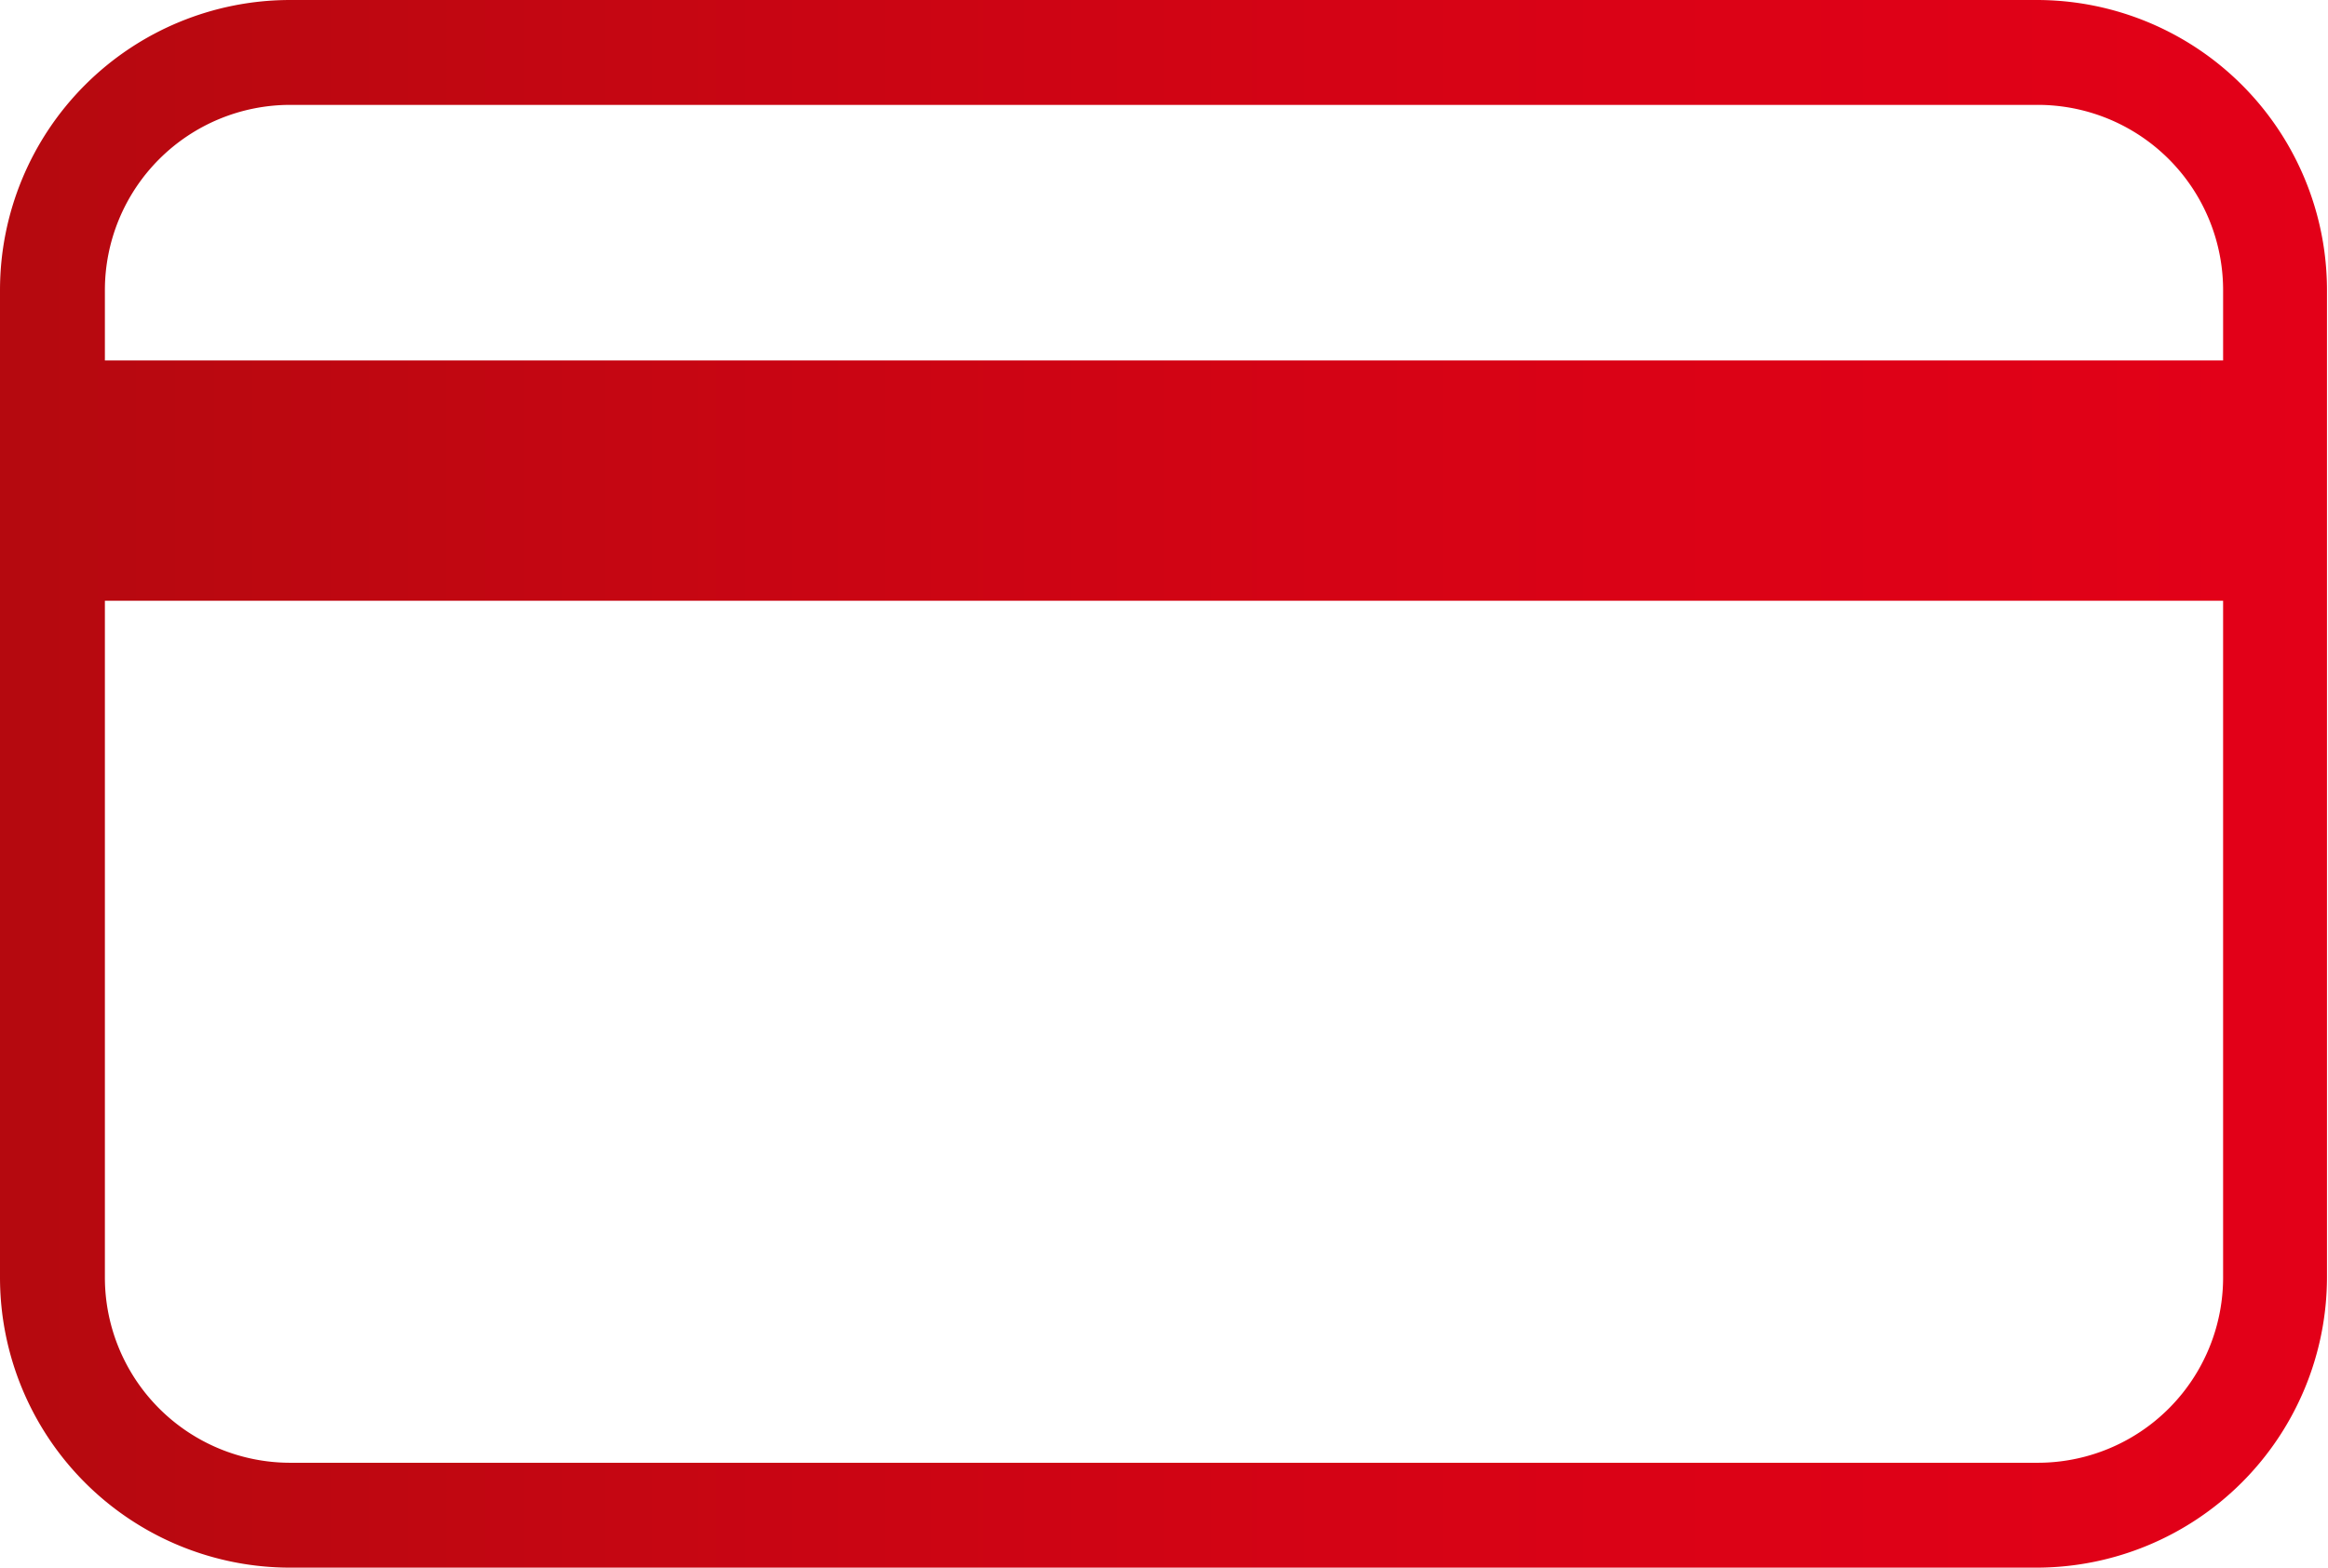 <?xml version="1.0" encoding="utf-8"?><svg xmlns="http://www.w3.org/2000/svg" xmlns:xlink="http://www.w3.org/1999/xlink" viewBox="0 0 45.72 30.79"><defs><style>.cls-1{fill:url(#Neues_Verlaufsfeld_2);}</style><linearGradient id="Neues_Verlaufsfeld_2" x1="45.72" y1="15.39" x2="0" y2="15.39" gradientUnits="userSpaceOnUse"><stop offset="0" stop-color="#e30018"/><stop offset="0.29" stop-color="#db0216"/><stop offset="0.75" stop-color="#c40612"/><stop offset="1" stop-color="#b5090f"/></linearGradient></defs><title>Point-of-Sale</title><g id="Ebene_2" data-name="Ebene 2"><g id="Ebene_1-2" data-name="Ebene 1"><path class="cls-1" d="M40,0H5.7A5.7,5.7,0,0,0,0,5.7V25.09a5.7,5.7,0,0,0,5.7,5.7H40a5.71,5.71,0,0,0,5.7-5.7V5.7A5.7,5.7,0,0,0,40,0ZM5.7,2.06H40A3.64,3.64,0,0,1,43.66,5.7V7.08H2.06V5.7A3.64,3.64,0,0,1,5.7,2.06ZM40,28.73H5.7a3.64,3.64,0,0,1-3.64-3.64V11.8h41.6V25.09A3.64,3.64,0,0,1,40,28.73Z"/></g></g></svg>